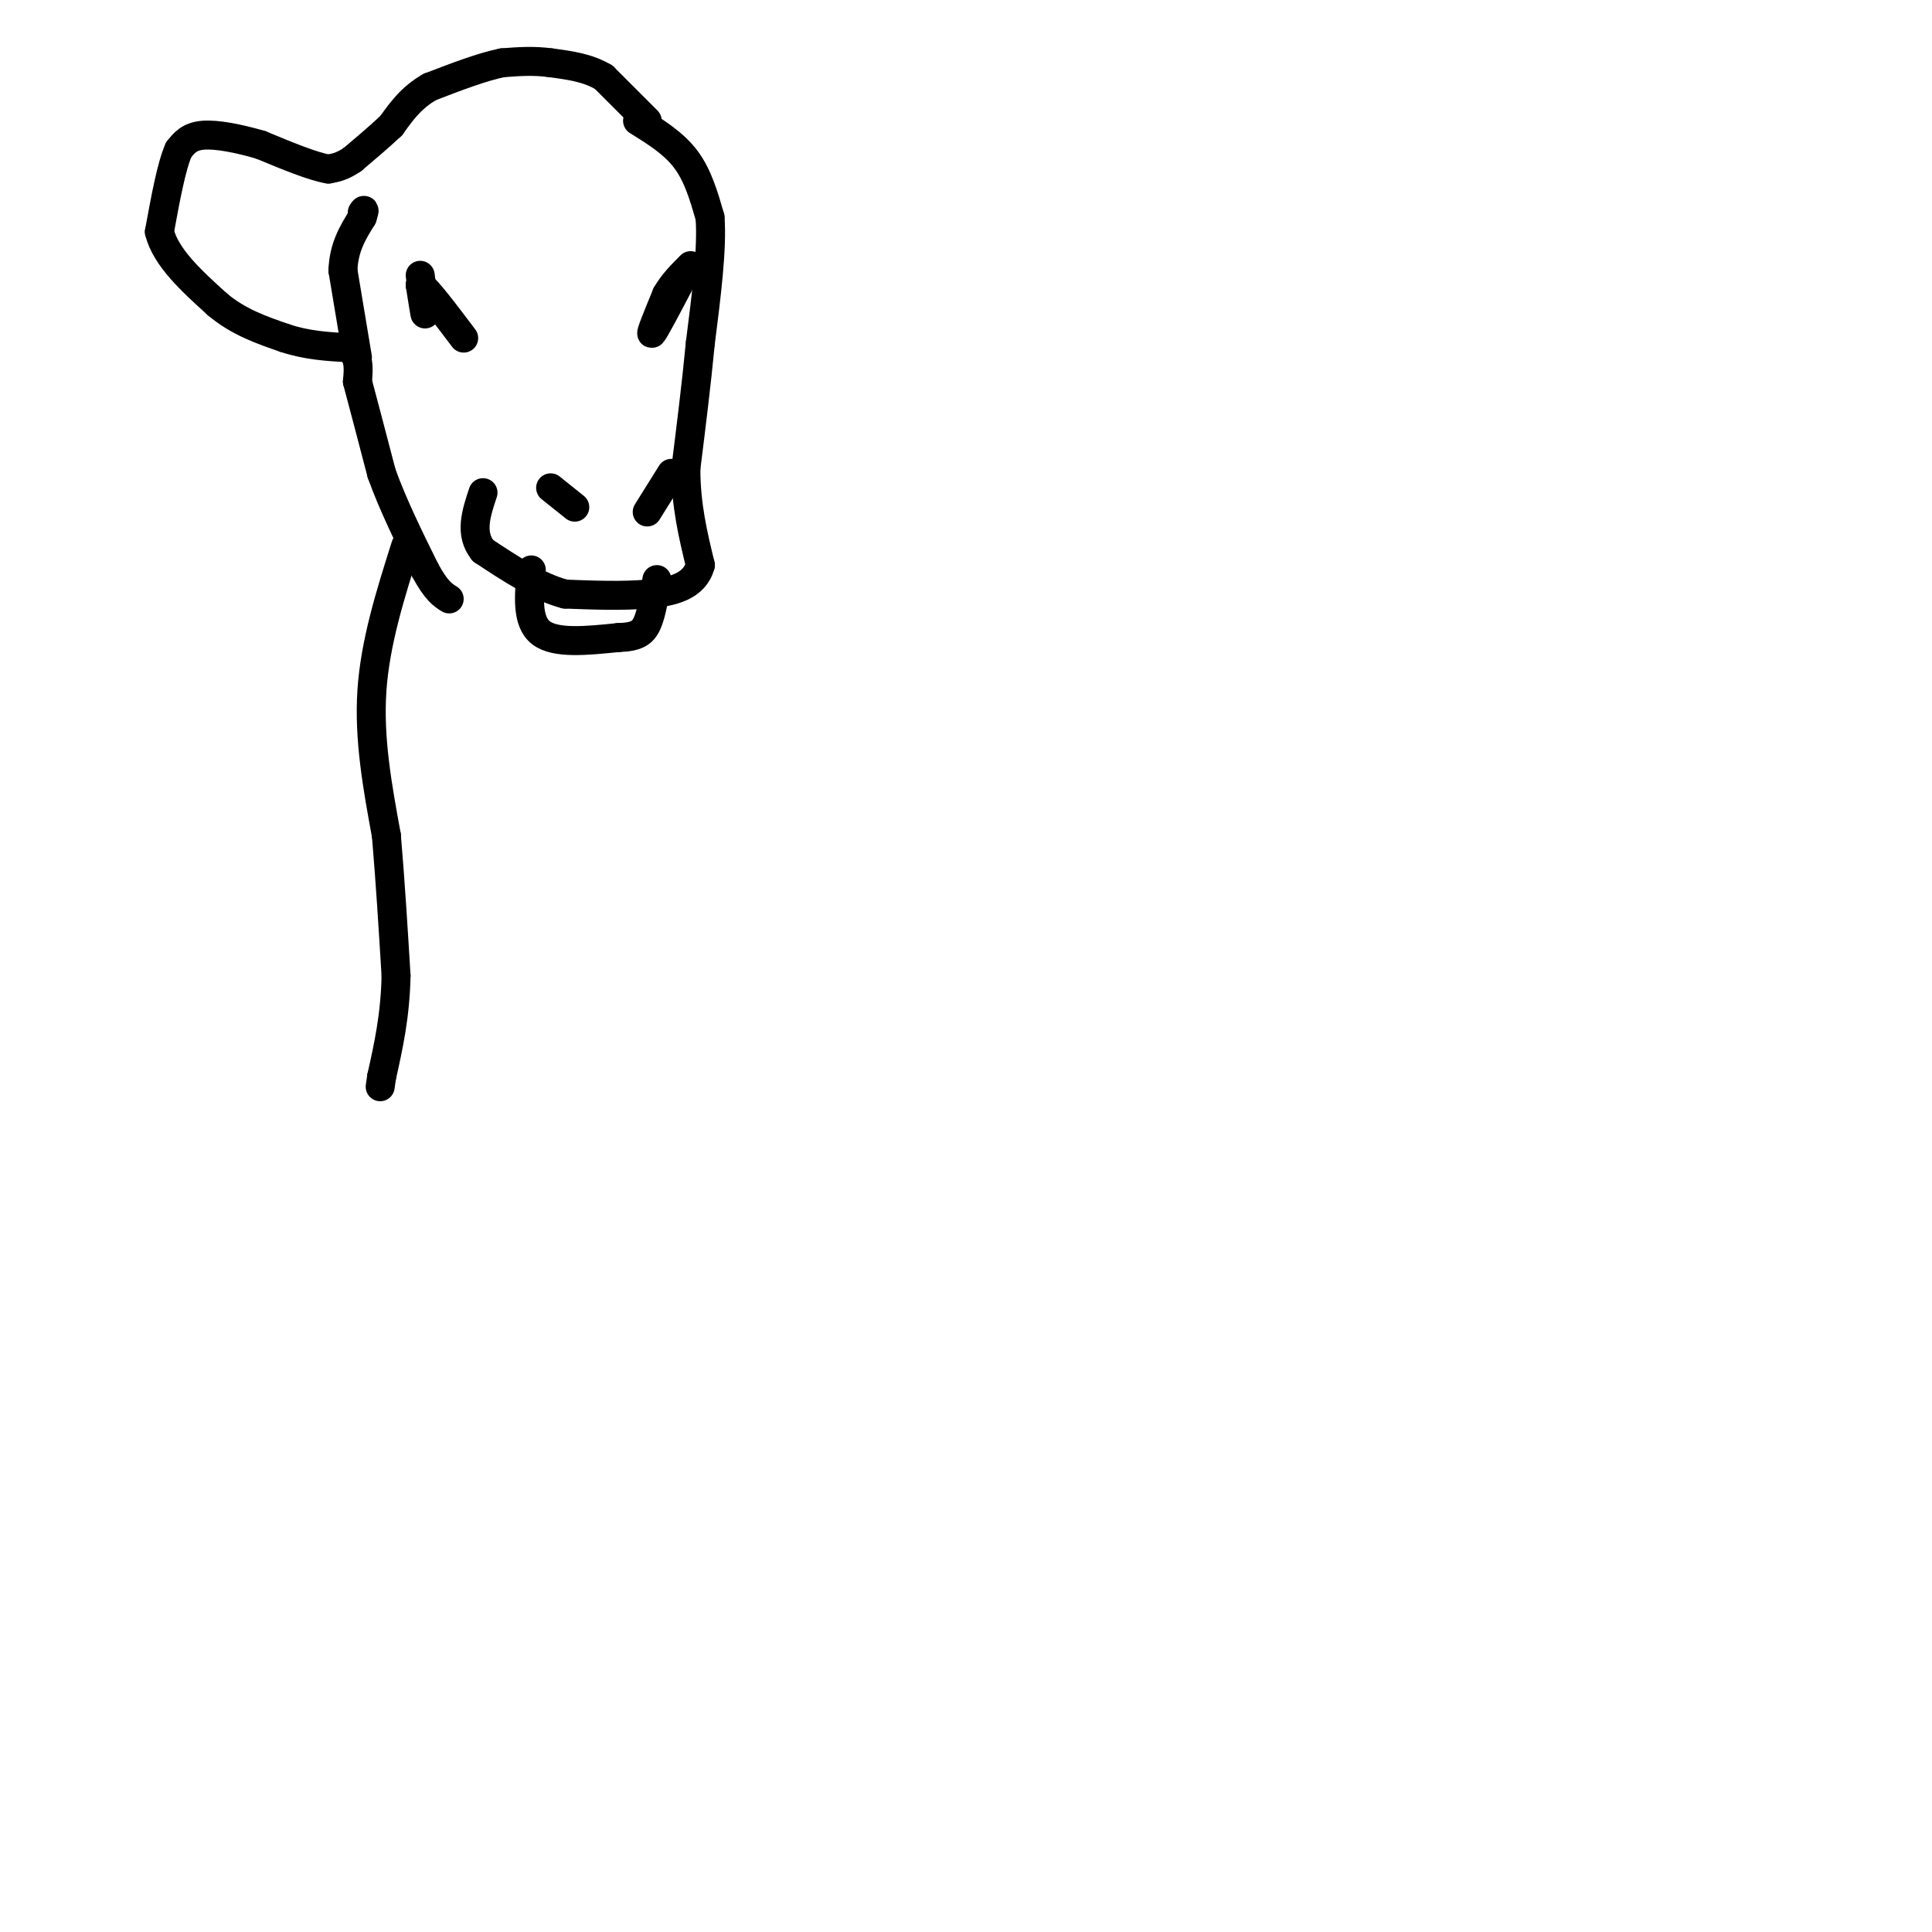 <svg viewBox='0 0 400 400' version='1.1' xmlns='http://www.w3.org/2000/svg' xmlns:xlink='http://www.w3.org/1999/xlink'><g fill='none' stroke='#000000' stroke-width='6' stroke-linecap='round' stroke-linejoin='round'><path d='M134,25c0.000,0.000 -9.000,-9.000 -9,-9'/><path d='M125,16c-3.333,-2.000 -7.167,-2.500 -11,-3'/><path d='M114,13c-3.500,-0.500 -6.750,-0.250 -10,0'/><path d='M104,13c-4.167,0.833 -9.583,2.917 -15,5'/><path d='M89,18c-3.833,2.167 -5.917,5.083 -8,8'/><path d='M81,26c-2.667,2.500 -5.333,4.750 -8,7'/><path d='M73,33c-2.167,1.500 -3.583,1.750 -5,2'/><path d='M68,35c-3.167,-0.500 -8.583,-2.750 -14,-5'/><path d='M54,30c-4.622,-1.356 -9.178,-2.244 -12,-2c-2.822,0.244 -3.911,1.622 -5,3'/><path d='M37,31c-1.500,3.333 -2.750,10.167 -4,17'/><path d='M33,48c1.333,5.333 6.667,10.167 12,15'/><path d='M45,63c4.333,3.667 9.167,5.333 14,7'/><path d='M59,70c4.500,1.500 8.750,1.750 13,2'/><path d='M72,72c2.500,1.500 2.250,4.250 2,7'/><path d='M74,79c1.167,4.333 3.083,11.667 5,19'/><path d='M79,98c2.333,6.500 5.667,13.250 9,20'/><path d='M88,118c2.333,4.333 3.667,5.167 5,6'/><path d='M74,74c0.000,0.000 -3.000,-18.000 -3,-18'/><path d='M71,56c0.167,-4.833 2.083,-7.917 4,-11'/><path d='M75,45c0.667,-2.000 0.333,-1.500 0,-1'/><path d='M132,25c3.750,2.333 7.500,4.667 10,8c2.500,3.333 3.750,7.667 5,12'/><path d='M147,45c0.500,6.333 -0.750,16.167 -2,26'/><path d='M145,71c-0.833,8.667 -1.917,17.333 -3,26'/><path d='M142,97c0.000,7.667 1.500,13.833 3,20'/><path d='M145,117c-1.222,4.444 -5.778,5.556 -11,6c-5.222,0.444 -11.111,0.222 -17,0'/><path d='M117,123c-5.667,-1.500 -11.333,-5.250 -17,-9'/><path d='M100,114c-2.833,-3.500 -1.417,-7.750 0,-12'/><path d='M110,118c-0.500,5.333 -1.000,10.667 2,13c3.000,2.333 9.500,1.667 16,1'/><path d='M128,132c3.733,-0.111 5.067,-0.889 6,-3c0.933,-2.111 1.467,-5.556 2,-9'/><path d='M114,101c0.000,0.000 5.000,4.000 5,4'/><path d='M134,106c0.000,0.000 5.000,-8.000 5,-8'/><path d='M87,57c0.500,3.833 1.000,7.667 1,8c0.000,0.333 -0.500,-2.833 -1,-6'/><path d='M87,59c1.333,0.833 5.167,5.917 9,11'/><path d='M141,58c-2.750,5.250 -5.500,10.500 -6,11c-0.500,0.500 1.250,-3.750 3,-8'/><path d='M138,61c1.333,-2.333 3.167,-4.167 5,-6'/><path d='M84,113c-3.167,10.000 -6.333,20.000 -7,30c-0.667,10.000 1.167,20.000 3,30'/><path d='M80,173c0.833,9.833 1.417,19.417 2,29'/><path d='M82,202c-0.167,8.333 -1.583,14.667 -3,21'/><path d='M79,223c-0.500,3.500 -0.250,1.750 0,0'/></g>
</svg>